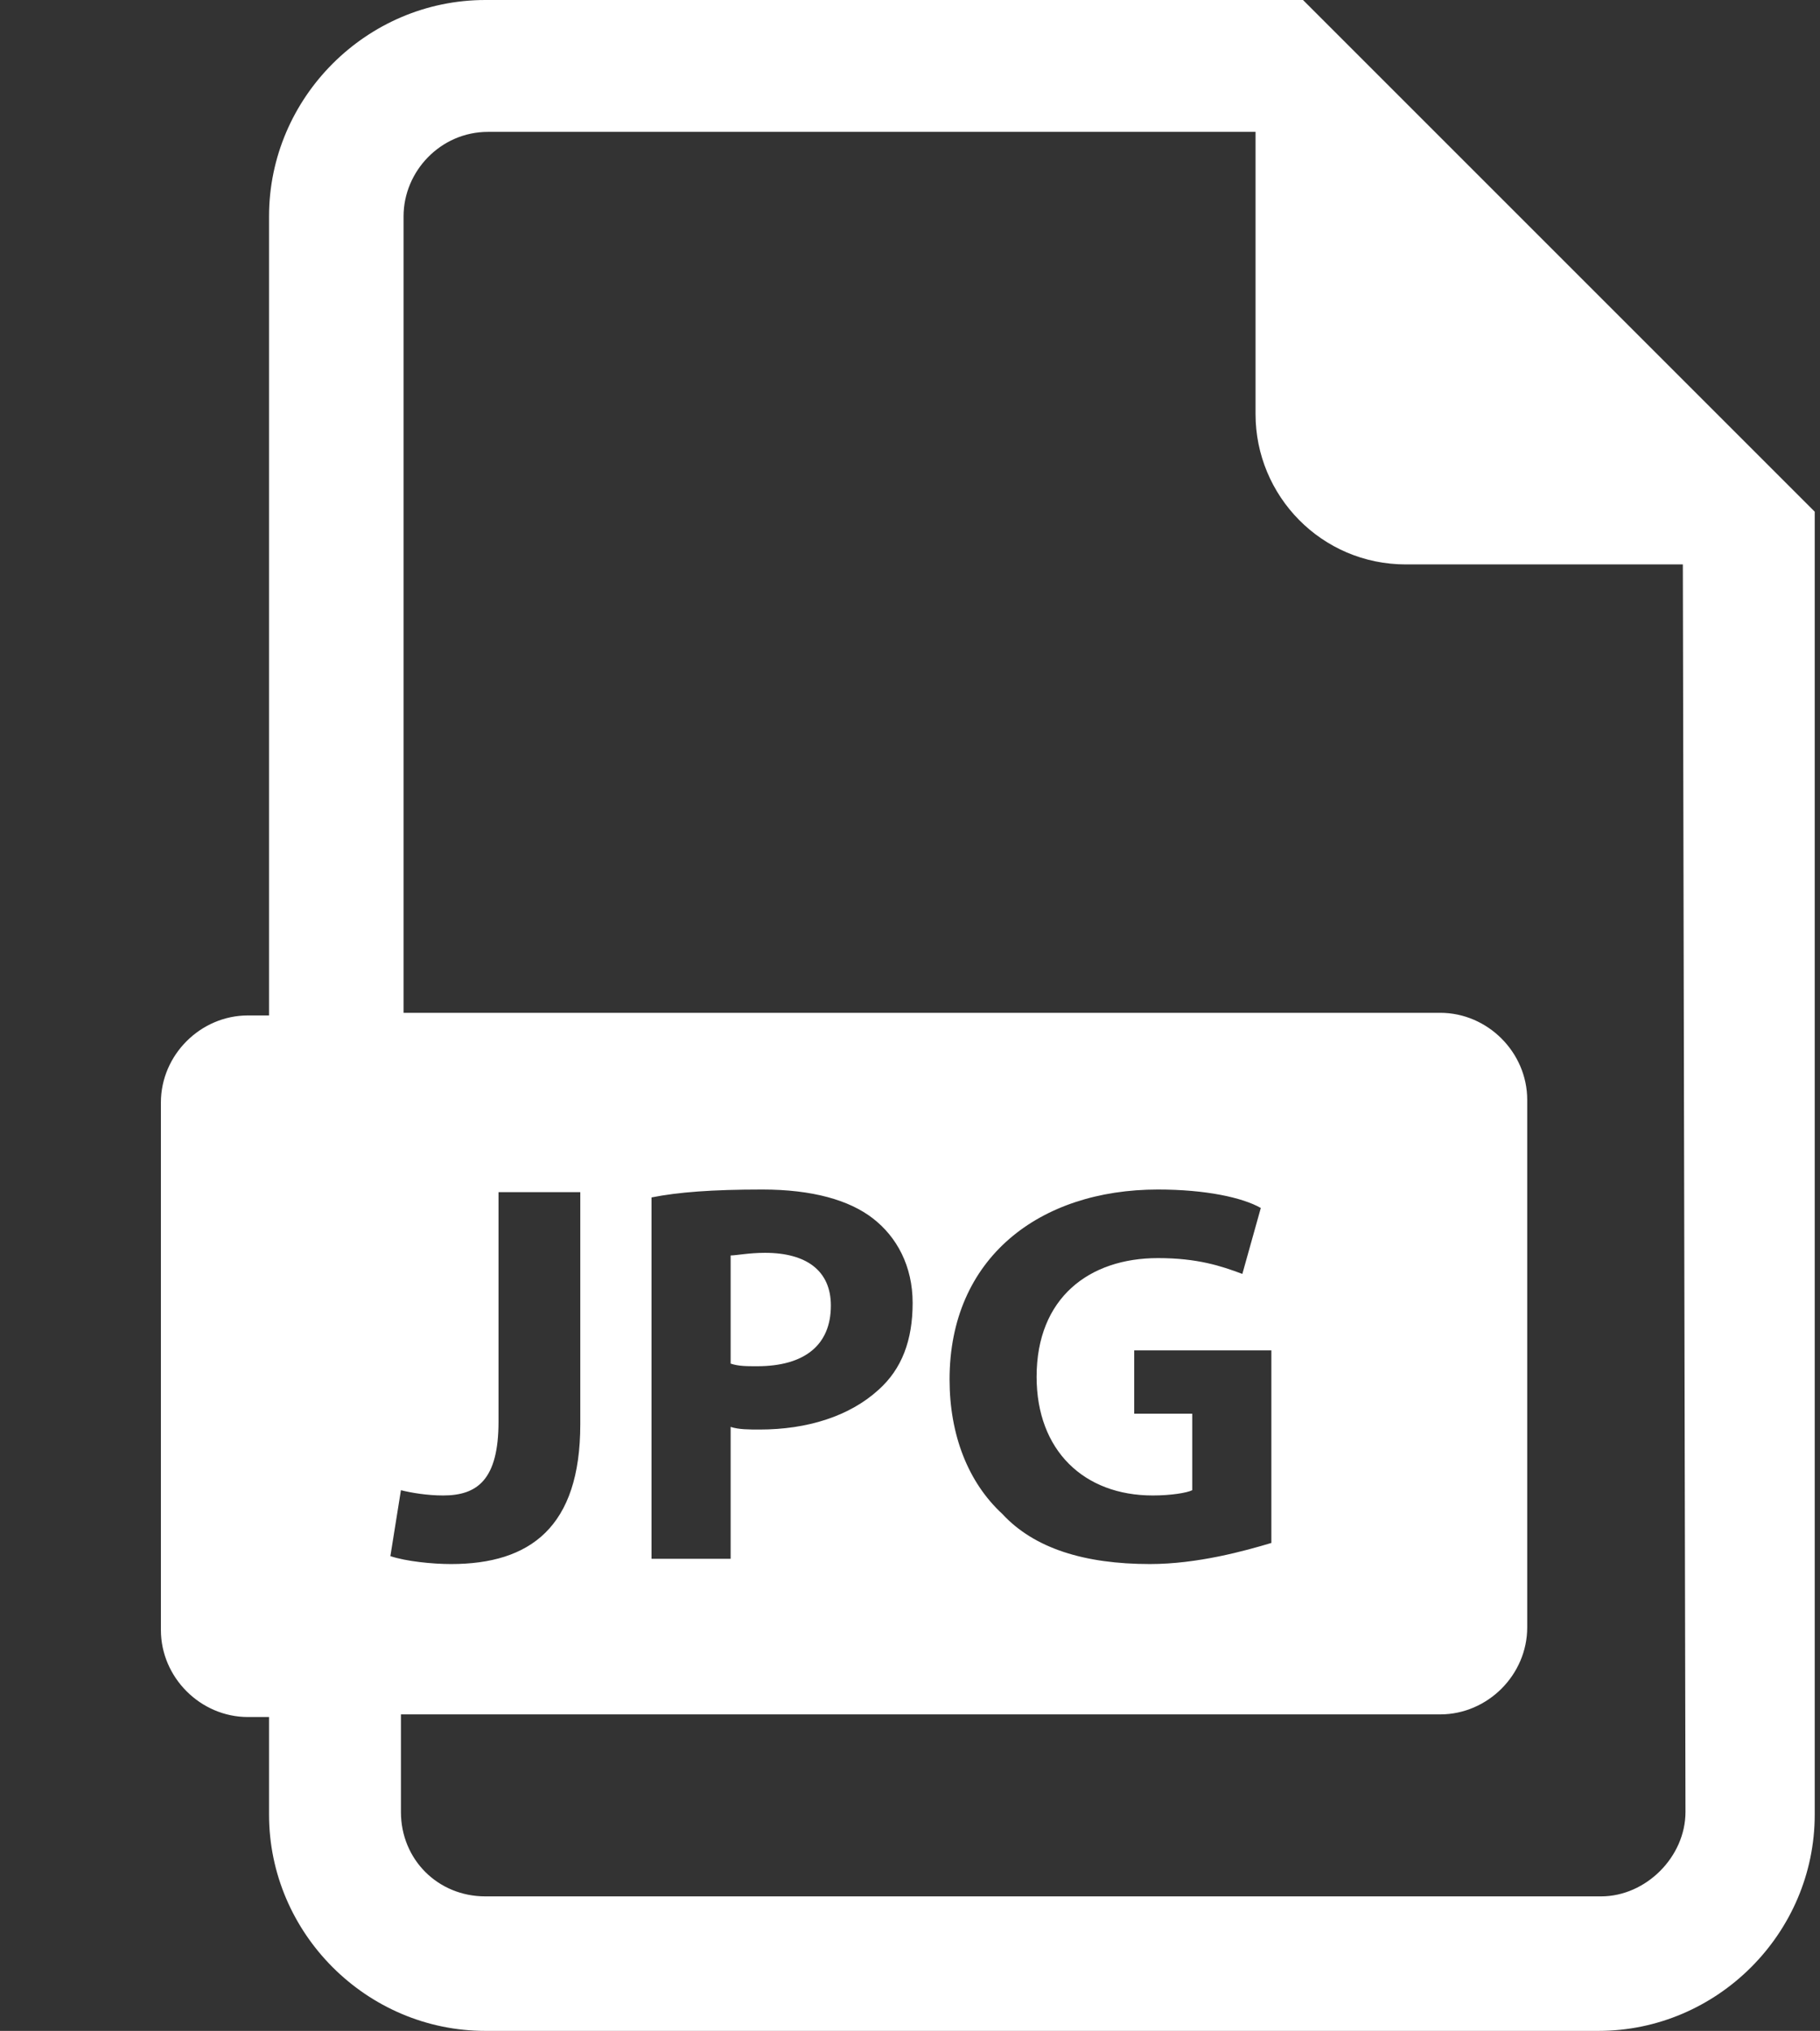 <svg version="1.1" id="Ebene_1" xmlns="http://www.w3.org/2000/svg" x="0" y="0" viewBox="0 0 69 77" xml:space="preserve"><rect x="0" y="0" width="69" height="77" fill="#333333" stroke="none"/><style type="text/css"/><linearGradient id="SVGID_1_" gradientUnits="userSpaceOnUse" x1="29.641" y1="51.798" x2="29.641" y2="47.51"><stop offset="0" stop-color="#fff"/><stop offset="1" stop-color="#fff"/></linearGradient><path d="M31.5 49.5c0-1.3-.9-2-2.5-2-.6 0-1.1.1-1.3.1v4.1c.3.1.6.1 1 .1 1.8 0 2.8-.8 2.8-2.3z" fill-rule="evenodd" clip-rule="evenodd" fill="url(#SVGID_1_)"/><linearGradient id="SVGID_00000135665934570177144870000003431535720067983499_" gradientUnits="userSpaceOnUse" x1="37.511" y1="76.863" x2="37.511" y2="0"><stop offset="0" stop-color="#fff"/><stop offset="1" stop-color="#fff"/></linearGradient><path d="M49.4 0h-31c-4.5 0-8.2 3.7-8.2 8.2v30.3h-.8c-1.8 0-3.3 1.5-3.3 3.3v20c0 1.8 1.5 3.3 3.3 3.3h.8v3.7c0 4.5 3.7 8.2 8.2 8.2h42.2c4.5 0 8.2-3.7 8.2-8.2V19.4L49.4 0zM15.2 56.5c.4.1 1 .2 1.6.2 1.3 0 2.1-.6 2.1-2.8v-8.7H22V54c0 3.9-1.9 5.3-4.9 5.3-.7 0-1.7-.1-2.3-.3l.4-2.5zm45.5 15.4H18.4c-1.8 0-3.2-1.4-3.2-3.2V65h39.4c1.8 0 3.3-1.5 3.3-3.3v-20c0-1.8-1.5-3.3-3.3-3.3H15.3V8.2c0-1.7 1.4-3.2 3.2-3.2h29.1v10.7c0 3.1 2.5 5.7 5.7 5.7h10.5l.1 47.3c0 1.7-1.5 3.2-3.2 3.2zm-36-12.8V45.4c1-.2 2.3-.3 4.2-.3 1.9 0 3.3.4 4.2 1.1.9.7 1.5 1.8 1.5 3.2 0 1.4-.4 2.5-1.3 3.3-1.1 1-2.7 1.5-4.5 1.5-.4 0-.8 0-1.1-.1v5h-3zm19-2.4c.7 0 1.3-.1 1.5-.2v-2.9H43v-2.4h5.2v7.3c-1 .3-2.8.8-4.6.8-2.5 0-4.4-.6-5.6-1.9-1.3-1.2-2-3-2-5.1 0-4.6 3.4-7.2 7.9-7.2 1.8 0 3.2.3 3.9.7l-.7 2.5c-.8-.3-1.7-.6-3.2-.6-2.6 0-4.6 1.5-4.6 4.5 0 2.8 1.8 4.5 4.4 4.5z" fill-rule="evenodd" clip-rule="evenodd" fill="url(#SVGID_00000135665934570177144870000003431535720067983499_)"/></svg>